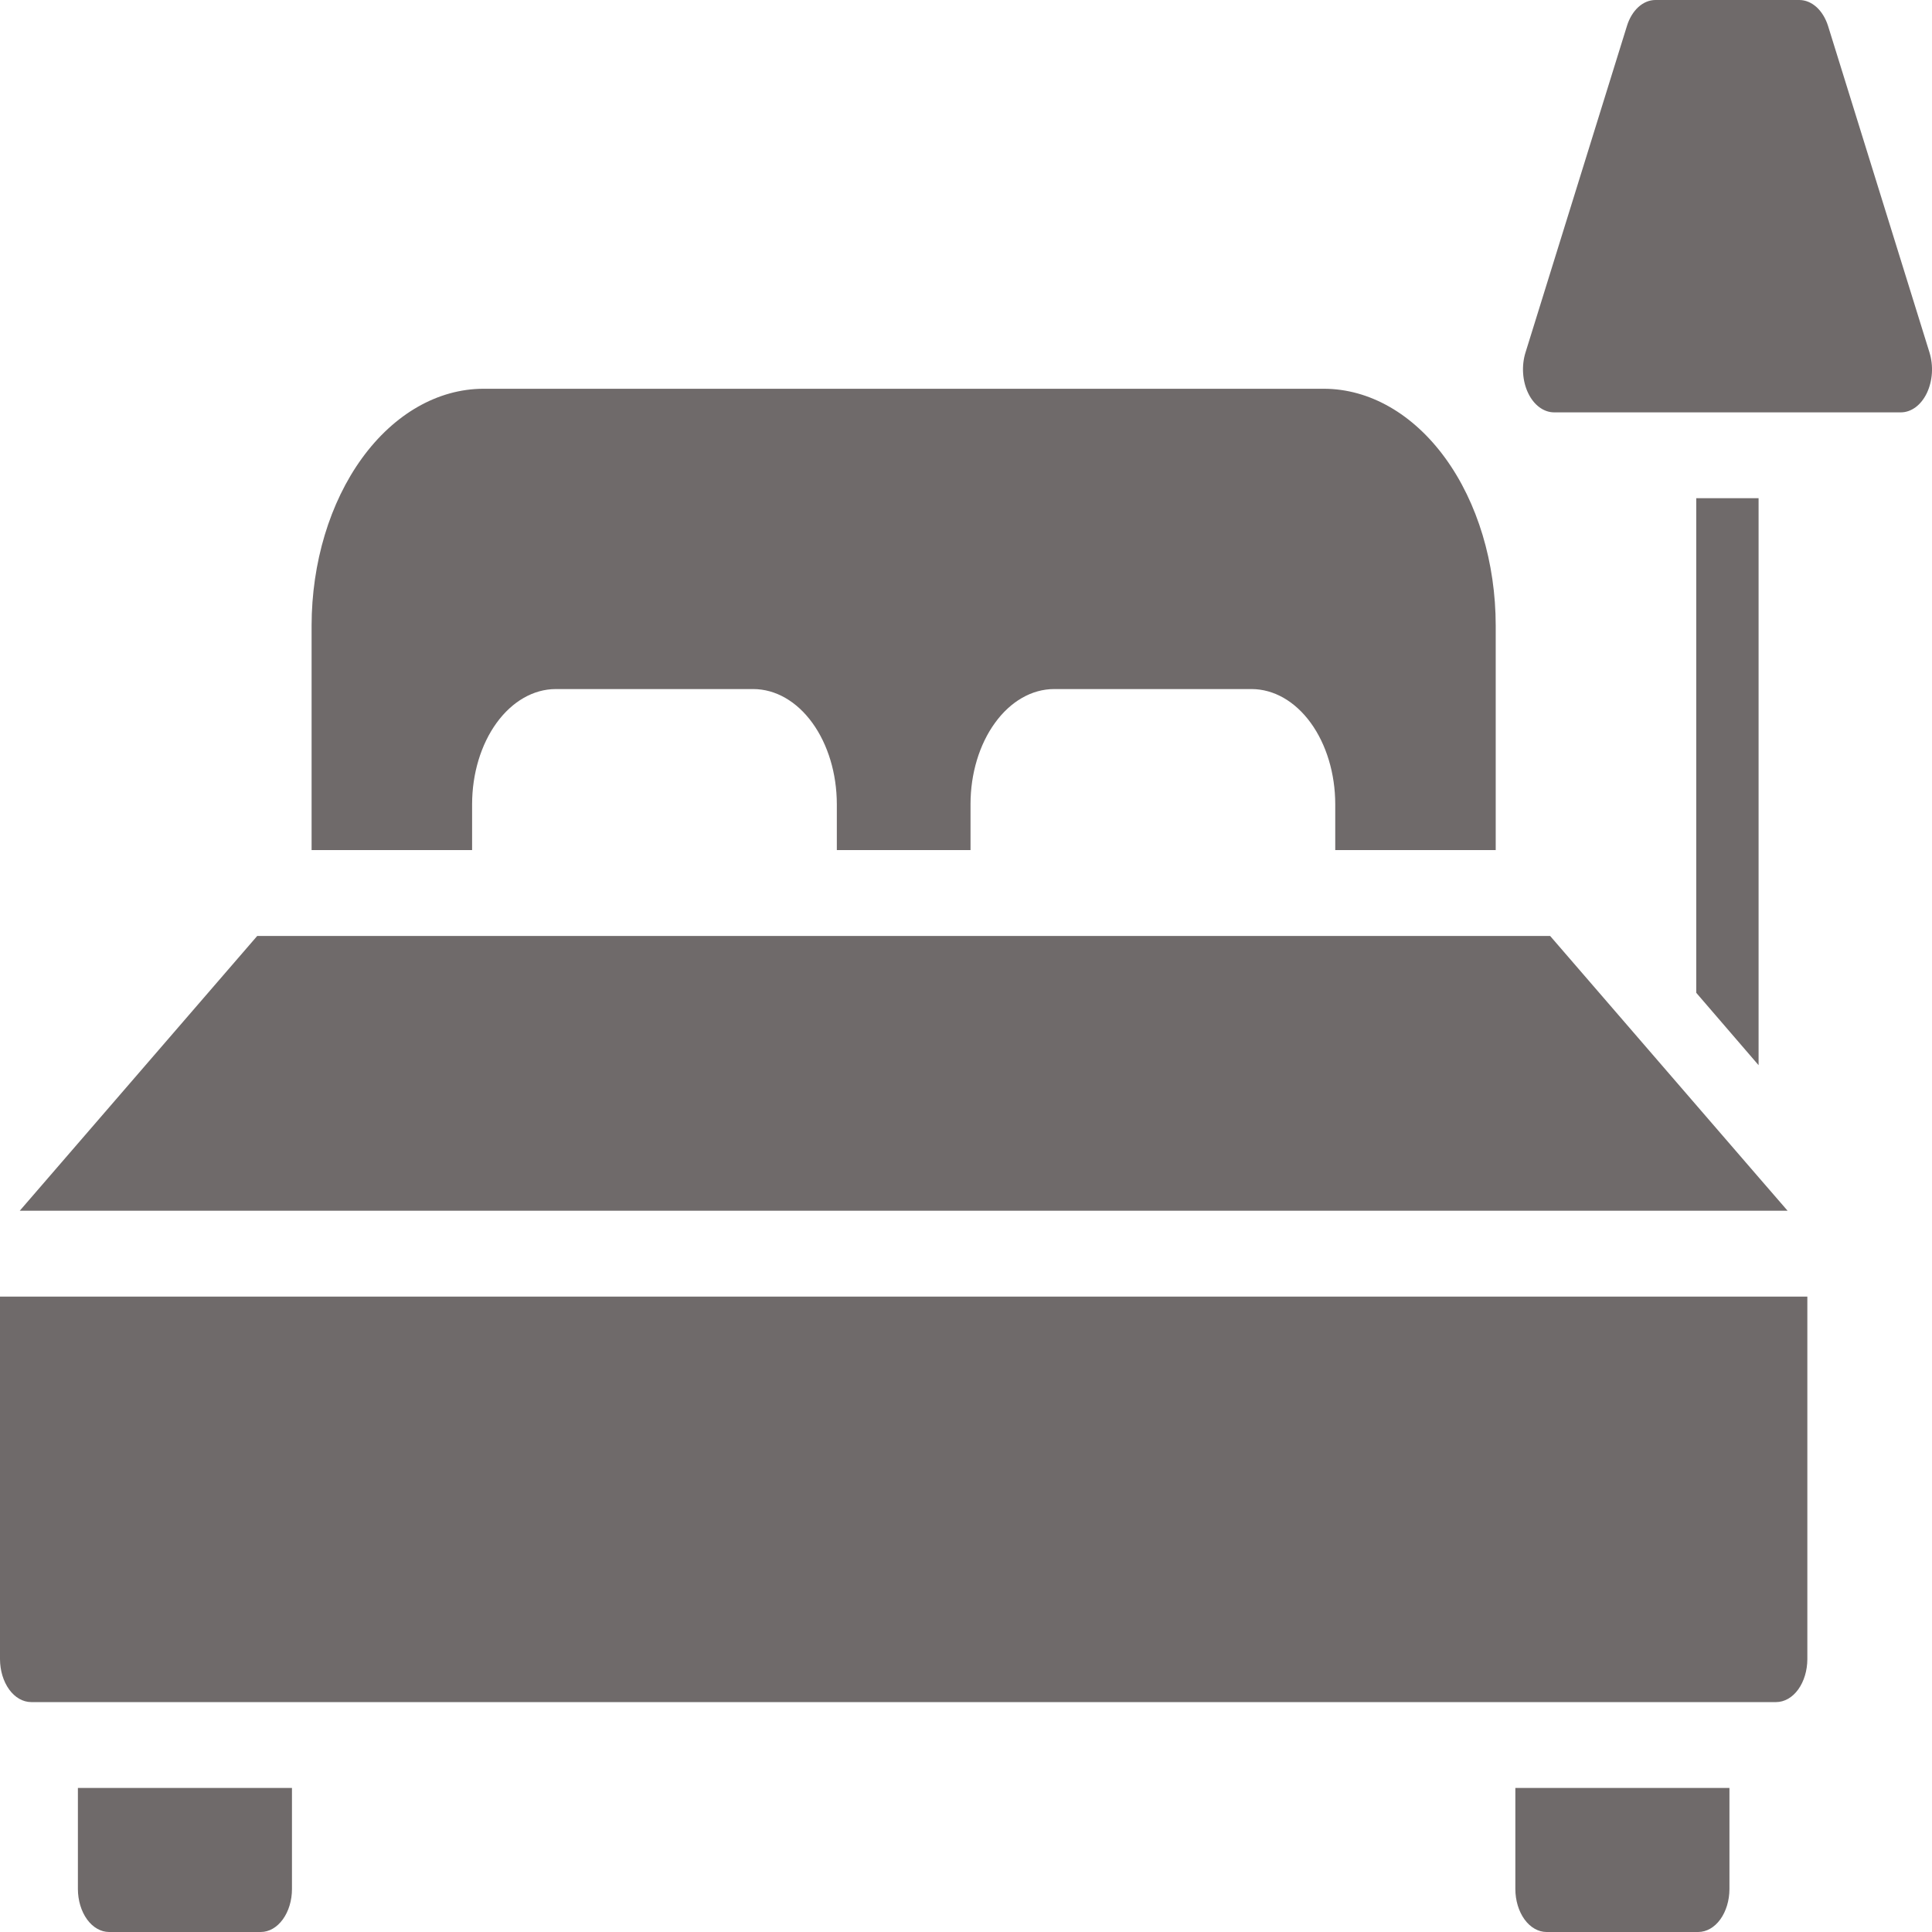 <svg width="50" height="50" viewBox="0 0 50 50" fill="none" xmlns="http://www.w3.org/2000/svg">
<path d="M45.512 27.567L43.899 25.694V12.894H45.512V27.567ZM49.935 9.122L47.31 0.672C47.247 0.473 47.143 0.303 47.012 0.184C46.88 0.065 46.726 0.001 46.568 0H42.842C42.685 8.32934e-05 42.531 0.064 42.4 0.183C42.269 0.303 42.166 0.473 42.105 0.672L39.48 9.122C39.427 9.291 39.406 9.476 39.418 9.659C39.43 9.842 39.474 10.018 39.548 10.172C39.621 10.326 39.721 10.452 39.839 10.539C39.956 10.626 40.088 10.672 40.221 10.672H49.193C49.327 10.672 49.458 10.626 49.576 10.539C49.693 10.452 49.793 10.326 49.867 10.172C49.94 10.018 49.985 9.842 49.997 9.659C50.009 9.476 49.987 9.291 49.935 9.122ZM12.218 22V20.811C12.219 20.022 12.447 19.266 12.852 18.708C13.257 18.15 13.806 17.835 14.379 17.833H19.496C20.069 17.834 20.618 18.148 21.023 18.707C21.428 19.265 21.656 20.022 21.657 20.811V22H25.117V20.811C25.117 20.022 25.345 19.265 25.751 18.707C26.156 18.148 26.705 17.834 27.278 17.833H32.395C32.968 17.835 33.517 18.15 33.922 18.708C34.327 19.266 34.555 20.022 34.556 20.811V22H38.709V16.189C38.708 14.564 38.239 13.007 37.405 11.858C36.571 10.71 35.441 10.063 34.262 10.061H12.512C11.333 10.063 10.203 10.71 9.369 11.858C8.535 13.007 8.066 14.564 8.064 16.189V22H12.218ZM43.754 31.333H46.262L45.512 30.467L43.899 28.6L40.117 24.222H6.657L0.512 31.333H43.754ZM3.629 46.272H2.016V48.889C2.017 49.183 2.102 49.465 2.253 49.674C2.404 49.882 2.609 49.999 2.823 50H6.75C6.964 49.999 7.168 49.882 7.319 49.674C7.471 49.465 7.556 49.183 7.556 48.889V46.272H3.629ZM40.83 46.272H39.217V48.889C39.218 49.183 39.303 49.465 39.454 49.674C39.605 49.882 39.81 49.999 40.024 50H43.951C44.165 49.999 44.37 49.882 44.521 49.674C44.672 49.465 44.757 49.183 44.758 48.889V46.272H40.83ZM1.613 33.556H0V42.939C0.001 43.233 0.086 43.515 0.237 43.724C0.388 43.932 0.593 44.049 0.806 44.05H45.967C46.181 44.049 46.386 43.932 46.537 43.724C46.688 43.515 46.773 43.233 46.774 42.939V33.556H1.613Z" fill="#6F6A6A"/>
</svg>
